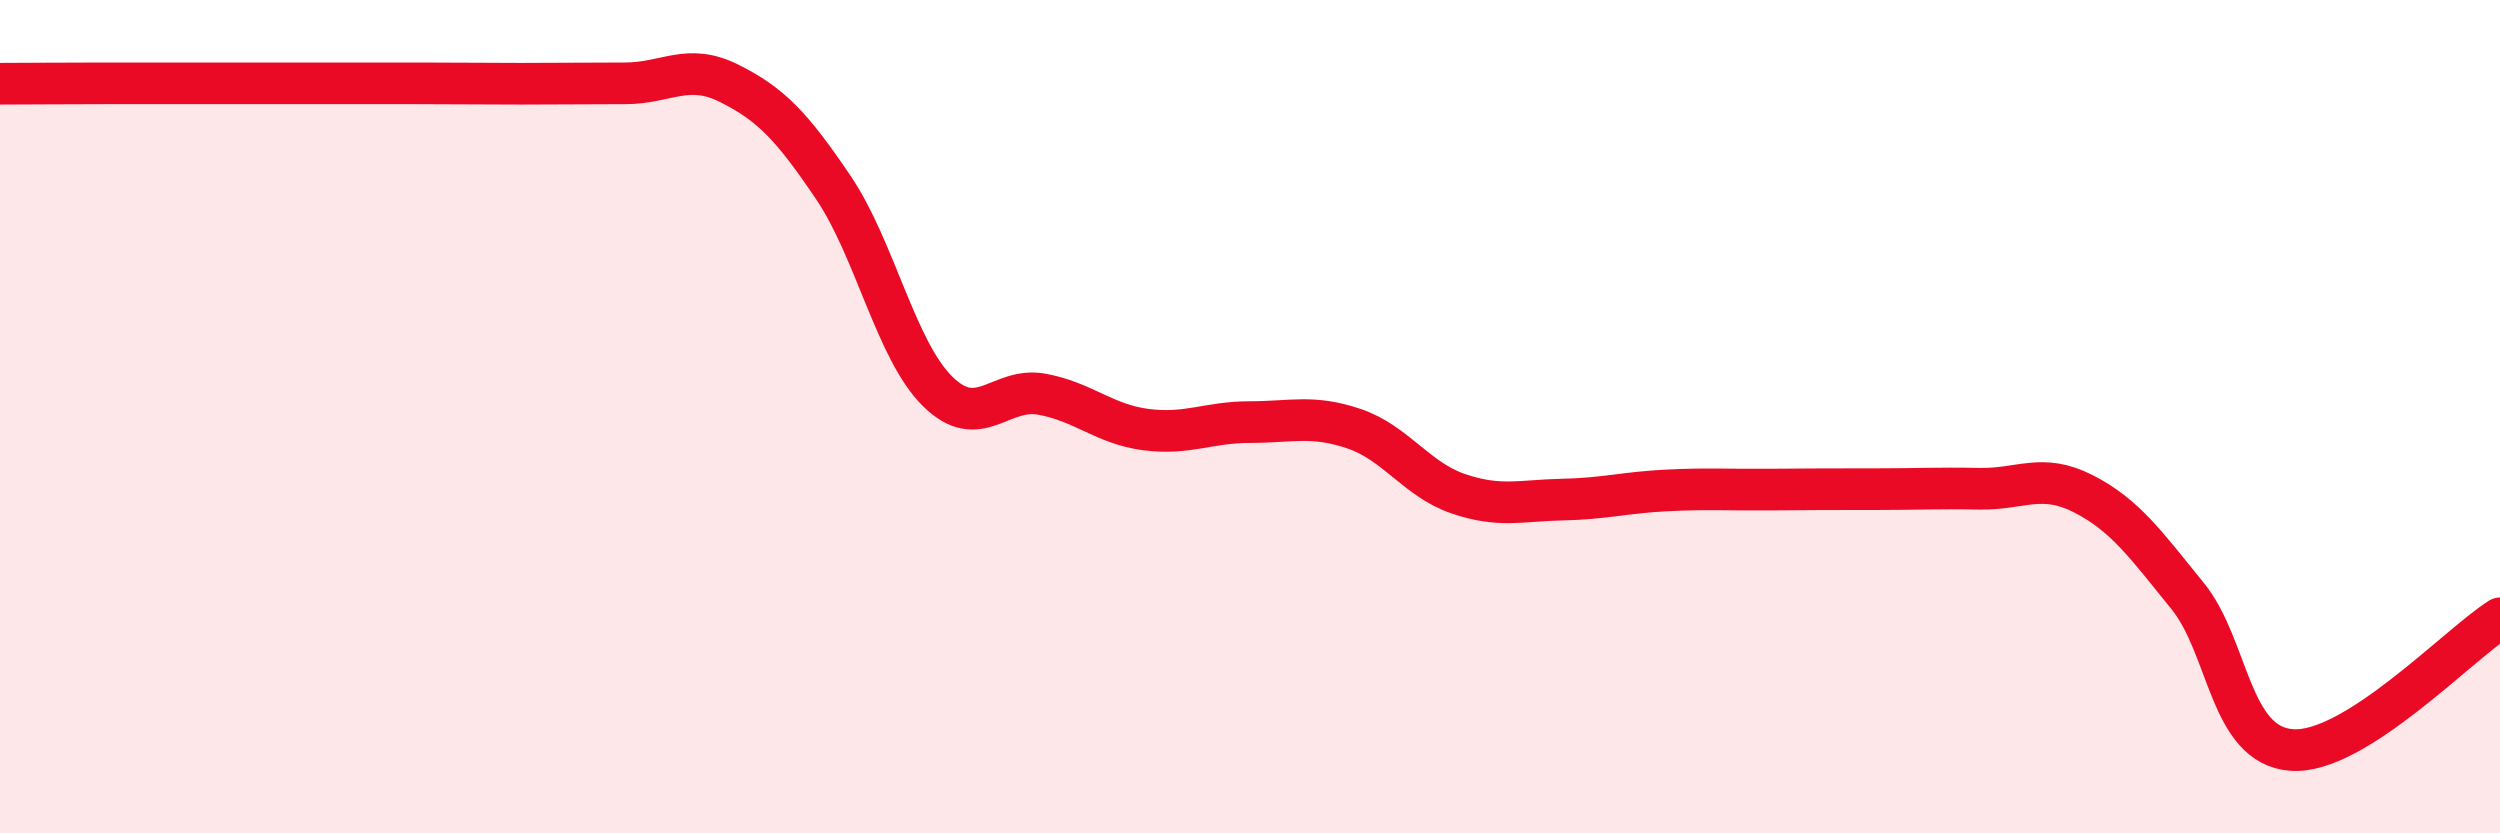 
    <svg width="60" height="20" viewBox="0 0 60 20" xmlns="http://www.w3.org/2000/svg">
      <path
        d="M 0,2.01 C 0.5,2.01 1.5,2 2.5,2 C 3.5,2 4,2 5,2 C 6,2 6.5,2 7.5,2 C 8.5,2 9,2 10,2 C 11,2 11.5,2.01 12.5,2.01 C 13.5,2.01 14,2 15,2 C 16,2 16.5,1.5 17.5,2 C 18.5,2.5 19,3.02 20,4.5 C 21,5.98 21.5,8.4 22.5,9.39 C 23.5,10.38 24,9.28 25,9.46 C 26,9.64 26.5,10.18 27.5,10.31 C 28.5,10.44 29,10.13 30,10.13 C 31,10.13 31.5,9.95 32.5,10.29 C 33.5,10.63 34,11.51 35,11.85 C 36,12.19 36.5,12.01 37.5,11.99 C 38.5,11.97 39,11.82 40,11.77 C 41,11.72 41.5,11.76 42.5,11.75 C 43.5,11.74 44,11.74 45,11.74 C 46,11.74 46.5,11.71 47.5,11.73 C 48.5,11.75 49,11.34 50,11.85 C 51,12.36 51.5,13.07 52.5,14.3 C 53.5,15.53 53.5,17.89 55,18 C 56.5,18.11 59,15.47 60,14.84L60 20L0 20Z"
        fill="#EB0A25"
        opacity="0.1"
        stroke-linecap="round"
        stroke-linejoin="round"
      />
      <path
        d="M 0,2.01 C 0.5,2.01 1.5,2 2.5,2 C 3.5,2 4,2 5,2 C 6,2 6.5,2 7.5,2 C 8.5,2 9,2 10,2 C 11,2 11.5,2.01 12.5,2.01 C 13.5,2.01 14,2 15,2 C 16,2 16.5,1.5 17.5,2 C 18.5,2.5 19,3.02 20,4.5 C 21,5.98 21.5,8.4 22.5,9.39 C 23.5,10.38 24,9.28 25,9.46 C 26,9.64 26.5,10.18 27.5,10.31 C 28.5,10.44 29,10.13 30,10.13 C 31,10.13 31.5,9.95 32.5,10.29 C 33.5,10.63 34,11.51 35,11.85 C 36,12.19 36.5,12.01 37.5,11.99 C 38.5,11.97 39,11.82 40,11.77 C 41,11.72 41.5,11.76 42.5,11.75 C 43.5,11.74 44,11.74 45,11.74 C 46,11.74 46.5,11.71 47.5,11.73 C 48.5,11.75 49,11.34 50,11.85 C 51,12.36 51.5,13.07 52.5,14.3 C 53.5,15.53 53.5,17.89 55,18 C 56.5,18.11 59,15.47 60,14.84"
        stroke="#EB0A25"
        stroke-width="1"
        fill="none"
        stroke-linecap="round"
        stroke-linejoin="round"
      />
    </svg>
  